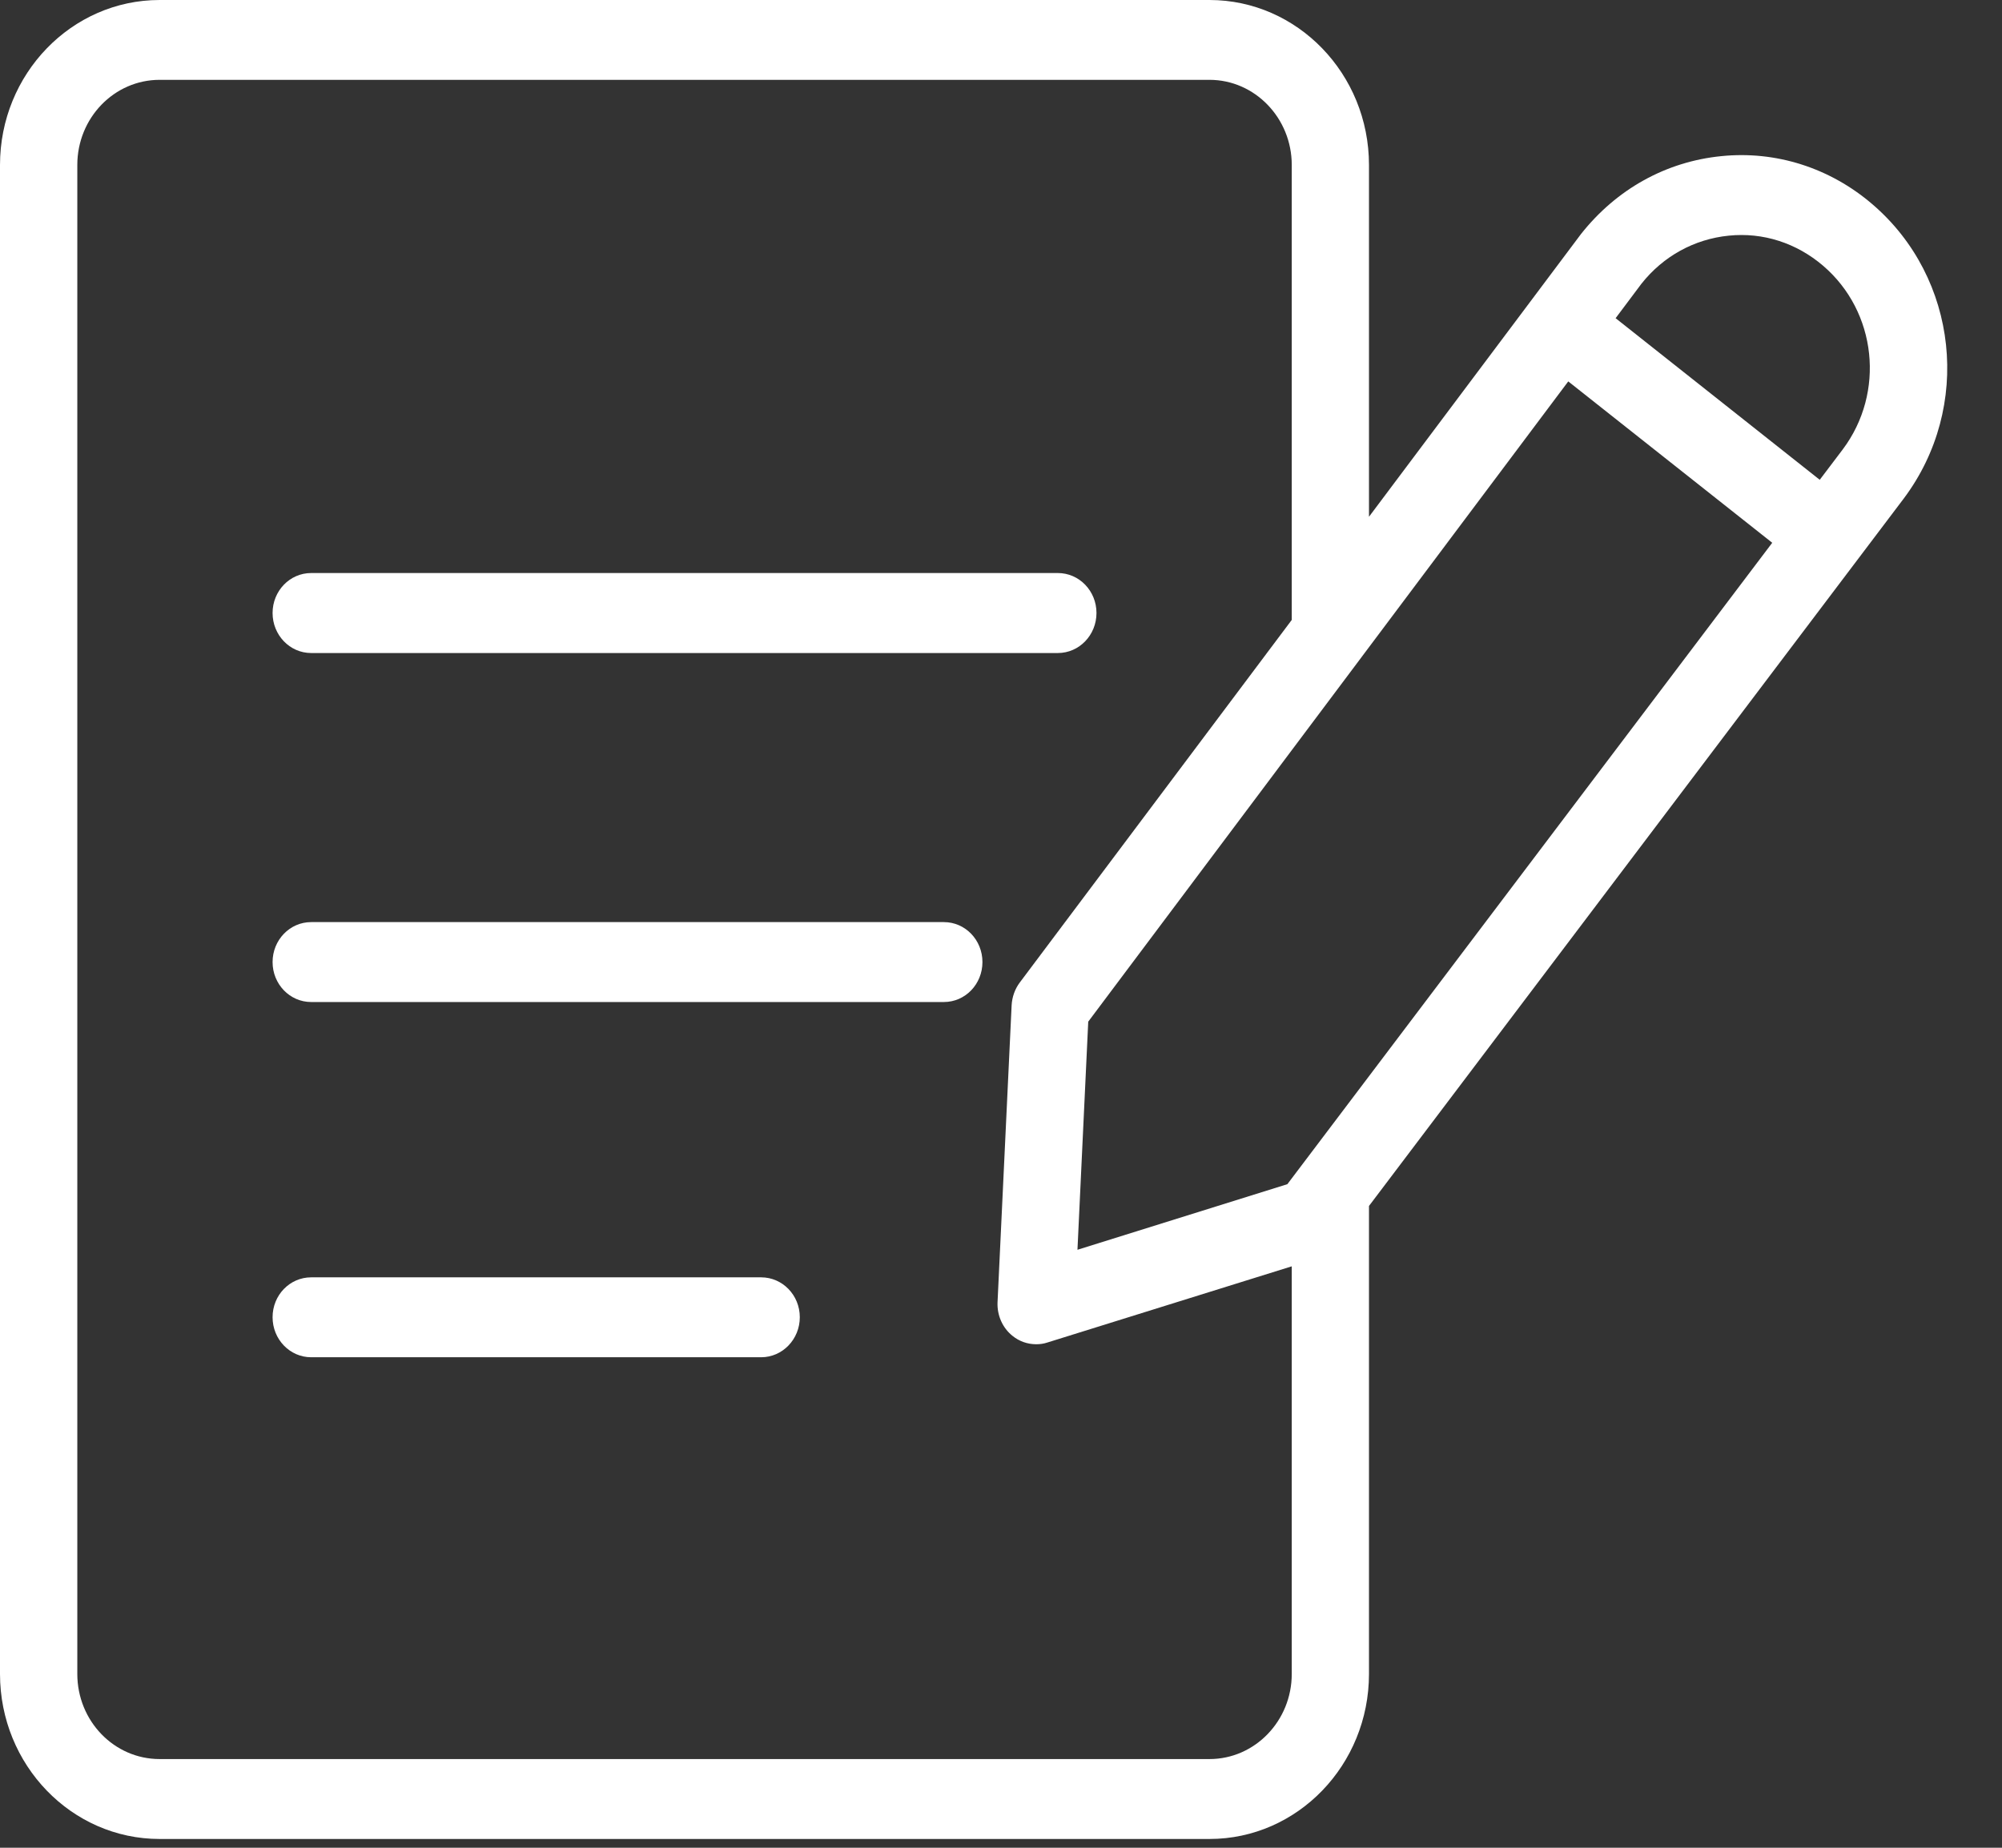 <?xml version="1.0" encoding="UTF-8"?>
<svg width="26px" height="24px" viewBox="0 0 26 24" version="1.1" xmlns="http://www.w3.org/2000/svg" xmlns:xlink="http://www.w3.org/1999/xlink">
    <rect x="0" y="0" width="26" height="24" fill="#333333" stroke="none"/>
    <!-- Generator: Sketch 63.1 (92452) - https://sketch.com -->
    <title>Icons/enrol</title>
    <desc>Created with Sketch.</desc>
    <g id="00-Enrolment-Buttons" stroke="none" stroke-width="1" fill="none" fill-rule="evenodd">
        <g id="Enrolment-Buttons-Page" transform="translate(-554, -646)" fill="#FFFFFF">
            <g id="Group-3" transform="translate(547, 631)">
                <g id="Icons/enrol" transform="translate(7, 15)">
                    <path d="M15.708,1.17104548e-12 C16.85,1.17104548e-12 17.779,0.961 17.779,2.143 L17.779,2.143 L17.779,6.712 L20.533,3.039 C20.996,2.454 21.639,2.099 22.355,2.028 C23.063,1.956 23.765,2.179 24.317,2.653 C25.434,3.611 25.613,5.289 24.725,6.474 L24.725,6.474 L17.779,15.664 L17.779,21.742 C17.779,22.925 16.85,23.886 15.708,23.886 L15.708,23.886 L2.073,23.886 C0.929,23.886 4.79616347e-14,22.925 4.79616347e-14,21.742 L4.79616347e-14,21.742 L4.79616347e-14,2.143 C4.79616347e-14,0.961 0.929,1.17104548e-12 2.073,1.17104548e-12 L2.073,1.17104548e-12 Z M15.708,1.037 L2.073,1.037 C1.482,1.037 1.004,1.533 1.004,2.143 L1.004,2.143 L1.004,21.742 C1.004,22.353 1.482,22.848 2.073,22.848 L2.073,22.848 L15.708,22.848 C16.296,22.848 16.776,22.353 16.776,21.742 L16.776,21.742 L16.776,16.448 L13.601,17.438 C13.553,17.454 13.505,17.46 13.457,17.46 C13.346,17.46 13.237,17.423 13.148,17.35 C13.02,17.247 12.948,17.085 12.955,16.916 L12.955,16.916 L13.138,13.057 C13.144,12.95 13.18,12.848 13.242,12.764 L13.242,12.764 L16.776,8.052 L16.776,2.143 C16.776,1.533 16.296,1.037 15.708,1.037 L15.708,1.037 Z M9.885,16.591 C10.162,16.591 10.387,16.822 10.387,17.109 C10.387,17.396 10.162,17.629 9.885,17.629 L9.885,17.629 L4.041,17.629 C3.764,17.629 3.54,17.396 3.54,17.109 C3.54,16.822 3.764,16.591 4.041,16.591 L4.041,16.591 Z M20.367,4.954 L14.133,13.27 L13.993,16.233 L16.719,15.381 L23.016,7.05 L20.367,4.954 Z M12.258,11.977 C12.536,11.977 12.759,12.209 12.759,12.496 C12.759,12.783 12.536,13.015 12.258,13.015 L12.258,13.015 L4.041,13.015 C3.764,13.015 3.54,12.783 3.54,12.496 C3.54,12.209 3.764,11.977 4.041,11.977 L4.041,11.977 Z M13.738,7.443 C14.016,7.443 14.24,7.675 14.24,7.962 C14.24,8.249 14.016,8.482 13.738,8.482 L13.738,8.482 L4.041,8.482 C3.764,8.482 3.54,8.249 3.54,7.962 C3.54,7.675 3.764,7.443 4.041,7.443 L4.041,7.443 Z M22.617,3.053 L22.45,3.061 C22.004,3.106 21.601,3.327 21.317,3.686 L21.317,3.686 L20.982,4.133 L23.633,6.232 L23.932,5.837 C24.486,5.098 24.374,4.049 23.677,3.452 C23.331,3.156 22.896,3.015 22.45,3.061 Z" id="Combined-Shape"></path>
                </g>
            </g>
        </g>
    </g>
</svg>